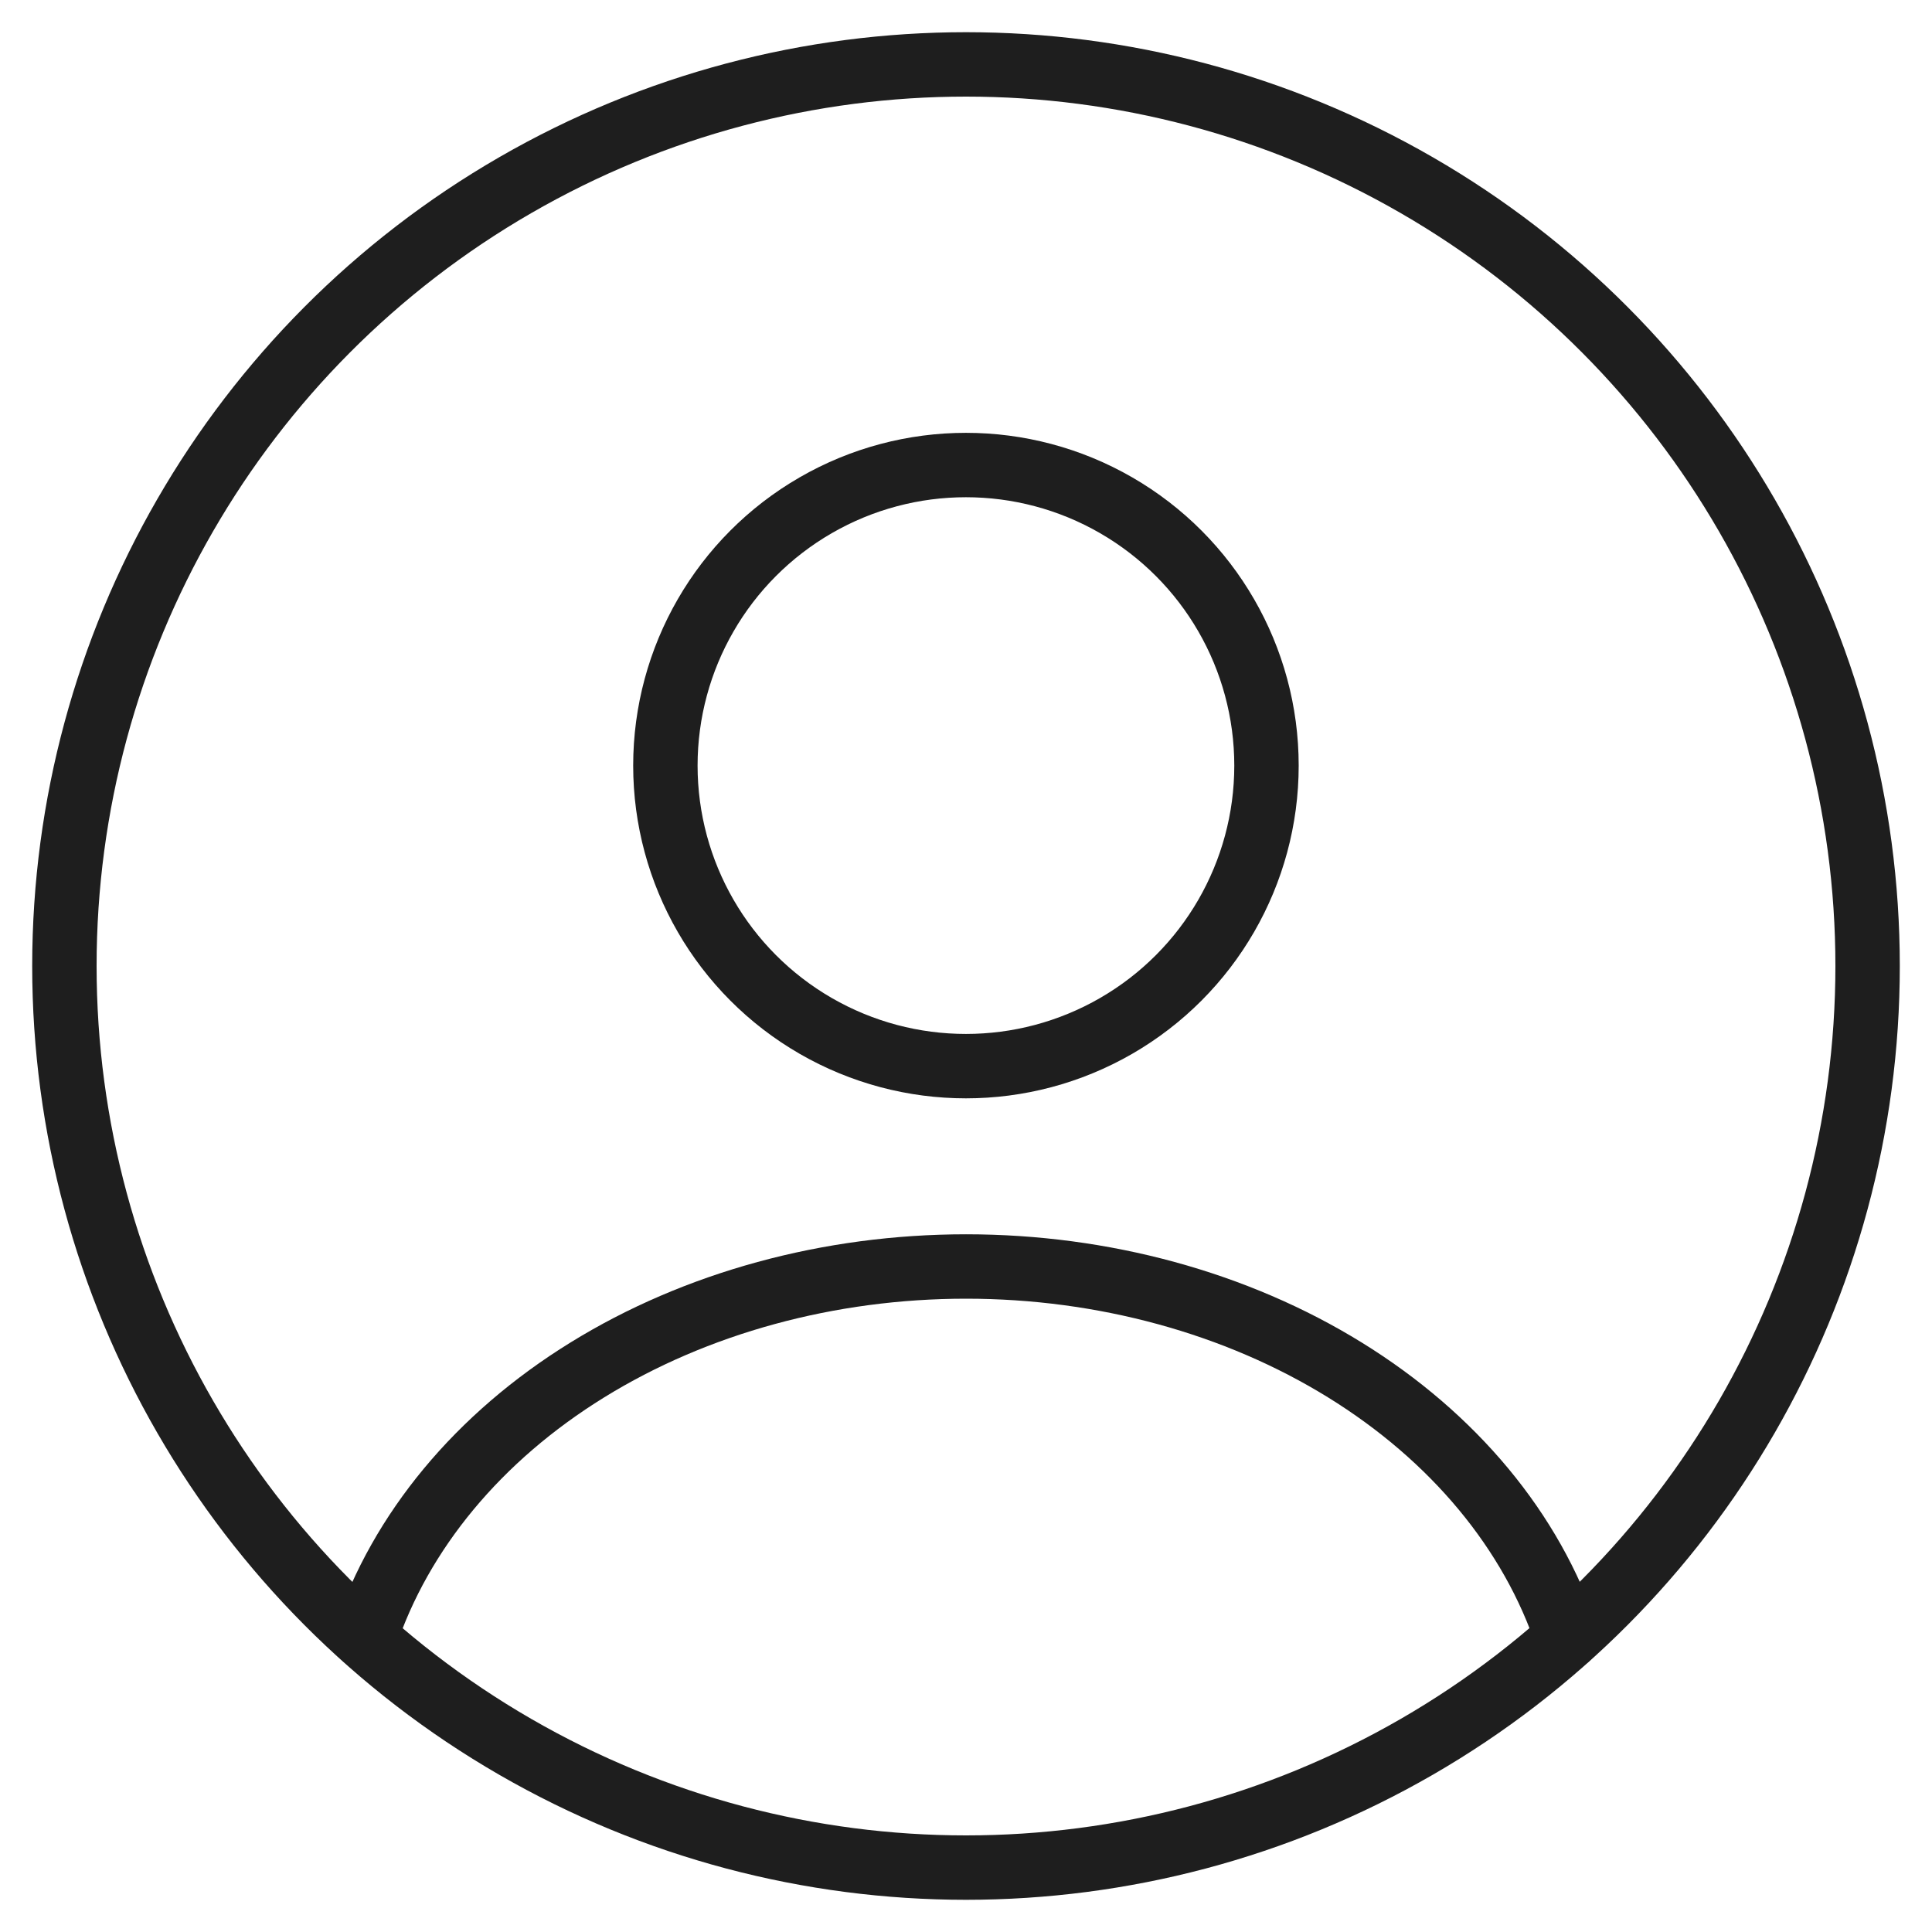 <svg xmlns="http://www.w3.org/2000/svg" viewBox="0 0 30 30"><circle cx="14.999" cy="11.888" r="4.667" stroke="#1e1e1e" fill="none" stroke-linecap="round"></circle><circle cx="15" cy="15" r="14" stroke="#1e1e1e" fill="none" stroke-linecap="round"></circle><path d="M24.335 25.43c-.55-1.654-1.764-3.115-3.451-4.157-1.688-1.043-3.756-1.607-5.883-1.607-2.127 0-4.194.564-5.882 1.607-1.687 1.042-2.9 2.503-3.451 4.157" fill="none" stroke="#1e1e1e" stroke-linecap="round"></path></svg>
